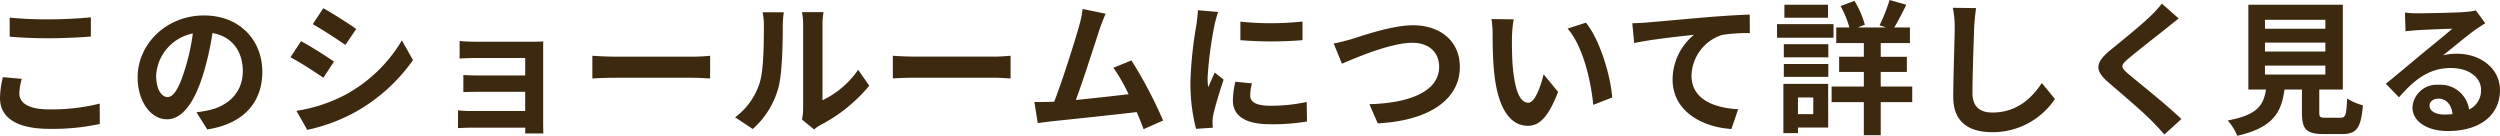 <svg xmlns="http://www.w3.org/2000/svg" width="380.754" height="20.68"><path fill="#3d2810" d="M1.474 2.684v2.9c1.782.154 3.7.242 6.006.242 2.09 0 4.818-.132 6.358-.264V2.636c-1.694.176-4.2.308-6.38.308a57.712 57.712 0 0 1-5.984-.26Zm1.848 9.328L.44 11.748A14.232 14.232 0 0 0 0 14.916c0 3.014 2.53 4.708 7.568 4.708a33.9 33.9 0 0 0 7.634-.746l-.022-3.1a30.208 30.208 0 0 1-7.722.88c-3.168 0-4.51-1.012-4.51-2.42a8.106 8.106 0 0 1 .374-2.226Zm36.63-1.078c0-4.8-3.432-8.58-8.888-8.58-5.7 0-10.1 4.334-10.1 9.416 0 3.718 2.024 6.4 4.466 6.4 2.4 0 4.29-2.728 5.61-7.172a44.491 44.491 0 0 0 1.32-5.962c2.97.506 4.62 2.772 4.62 5.808 0 3.212-2.2 5.236-5.016 5.9a16.921 16.921 0 0 1-2.046.352l1.65 2.618c5.546-.86 8.384-4.136 8.384-8.78Zm-16.17.55a6.925 6.925 0 0 1 5.588-6.38 33.022 33.022 0 0 1-1.166 5.324c-.9 2.97-1.76 4.356-2.684 4.356-.862 0-1.738-1.078-1.738-3.3Zm25.454-10.23L47.63 3.678c1.452.814 3.74 2.31 4.972 3.168l1.65-2.442c-1.144-.796-3.564-2.358-5.016-3.15Zm-4.092 15.624 1.65 2.9a26.77 26.77 0 0 0 7.348-2.728 26.564 26.564 0 0 0 8.756-7.9l-1.694-2.992a22.427 22.427 0 0 1-8.558 8.25 23.838 23.838 0 0 1-7.502 2.47Zm.7-10.6L44.238 8.72c1.474.77 3.762 2.266 5.016 3.124L50.86 9.38c-1.118-.802-3.538-2.318-5.012-3.11ZM70 6.256v2.662a46.404 46.404 0 0 1 2.728-.088h7.26v2.662H72.97a37.3 37.3 0 0 1-2.4-.066v2.6a67.666 67.666 0 0 1 2.4-.044h7.018v2.926h-8.316a18.877 18.877 0 0 1-1.914-.1v2.706c.378-.022 1.28-.066 1.9-.066h8.338c0 .33 0 .682-.022.88h2.772c0-.4-.022-1.144-.022-1.5V7.788c0-.462 0-1.188.022-1.474-.352.022-1.166.044-1.694.044h-8.316c-.818 0-2.16-.044-2.732-.11ZM90.218 8.5v3.454c.814-.066 2.288-.11 3.542-.11h11.818c.924 0 2.046.088 2.574.11V8.5c-.572.044-1.54.132-2.574.132H93.764a57.984 57.984 0 0 1-3.542-.14Zm31.922 9.7 1.848 1.518a4.7 4.7 0 0 1 .946-.66 24.223 24.223 0 0 0 7.458-6.006l-1.694-2.42a13.932 13.932 0 0 1-5.43 4.636V3.762a11.171 11.171 0 0 1 .154-1.914h-3.278a9.753 9.753 0 0 1 .176 1.892v12.826a8.372 8.372 0 0 1-.176 1.628Zm-10.182-.336 2.684 1.782a12.9 12.9 0 0 0 3.916-6.314c.594-2.222.66-6.864.66-9.46a14.491 14.491 0 0 1 .154-2h-3.234a8.349 8.349 0 0 1 .2 2.024c0 2.662-.022 6.82-.638 8.712a10.378 10.378 0 0 1-3.742 5.256Zm24.024-9.372v3.454c.814-.066 2.288-.11 3.542-.11h11.814c.924 0 2.046.088 2.574.11V8.492c-.572.044-1.54.132-2.574.132h-11.814c-1.144 0-2.75-.066-3.542-.132Zm32.406-6.4-3.5-.726a16.01 16.01 0 0 1-.528 2.552c-.638 2.288-2.53 8.316-3.806 11.572-.2 0-.418.022-.594.022-.726.022-1.672.022-2.42.022l.508 3.21c.7-.088 1.518-.2 2.068-.264 2.772-.286 9.438-.99 13-1.408.418.946.77 1.848 1.056 2.6l2.97-1.32a67.662 67.662 0 0 0-4.818-9.152l-2.75 1.122a26.592 26.592 0 0 1 2.31 4.026c-2.222.264-5.346.616-8.03.88 1.1-2.948 2.882-8.536 3.586-10.692.332-.972.662-1.786.948-2.446Zm20.526 1.21v2.816a59.047 59.047 0 0 0 9.46 0v-2.84a45.239 45.239 0 0 1-9.46.022Zm1.76 9.392-2.53-.242a13.441 13.441 0 0 0-.374 2.86c0 2.266 1.826 3.608 5.61 3.608a31.156 31.156 0 0 0 5.678-.418l-.044-2.97a26.006 26.006 0 0 1-5.522.572c-2.244 0-3.08-.594-3.08-1.562a7.467 7.467 0 0 1 .262-1.848Zm-5.148-10.868-3.08-.264c-.022.7-.154 1.54-.22 2.156a61.346 61.346 0 0 0-.924 8.712 28.123 28.123 0 0 0 .856 7.194l2.554-.176c-.022-.308-.044-.66-.044-.9a6.638 6.638 0 0 1 .11-1.034c.242-1.166.968-3.564 1.584-5.39l-1.364-1.08c-.308.726-.66 1.5-.99 2.244a10.614 10.614 0 0 1-.088-1.43 58.35 58.35 0 0 1 1.056-8.074c.088-.396.374-1.496.55-1.958Zm17.6 4.8 1.254 3.08c2.288-.99 7.5-3.19 10.736-3.19 2.64 0 4.07 1.584 4.07 3.652 0 3.828-4.664 5.544-10.626 5.7l1.276 2.92c7.744-.4 12.5-3.586 12.5-8.58 0-4.07-3.124-6.358-7.106-6.358-3.212 0-7.7 1.584-9.394 2.112-.796.216-1.896.528-2.71.66Zm27.412-3.678-3.388-.044a13.372 13.372 0 0 1 .176 2.244c0 1.342.022 3.916.242 5.94.616 5.9 2.706 8.074 5.126 8.074 1.76 0 3.146-1.342 4.6-5.17l-2.2-2.684c-.418 1.76-1.3 4.334-2.332 4.334-1.386 0-2.046-2.178-2.354-5.346-.132-1.584-.154-3.234-.132-4.664a17.8 17.8 0 0 1 .262-2.684Zm11 .506-2.794.9c2.4 2.728 3.564 8.074 3.916 11.616l2.882-1.122c-.242-3.364-1.914-8.864-4.004-11.394Zm7.062.088.286 3.014c2.552-.55 7.04-1.034 9.108-1.254a8.86 8.86 0 0 0-3.256 6.8c0 4.752 4.356 7.238 8.954 7.546l1.034-3.014c-3.718-.2-7.106-1.518-7.106-5.126a6.692 6.692 0 0 1 4.638-6.184 24.9 24.9 0 0 1 4.246-.286l-.022-2.816c-1.54.044-3.96.2-6.226.374-4.026.352-7.656.682-9.482.836-.436.046-1.294.088-2.174.11ZM278.41.726h-6.644v1.98h6.644Zm.836 2.952h-8.6v2.068h8.6Zm-3.08 11.172v2.528h-2.332v-2.53Zm2.266-2.072h-6.82v7.5h2.222v-.852h4.6Zm-6.754-1.074h6.78V9.746h-6.78Zm0-2.97h6.78v-2h-6.78Zm19.558 4.444h-4.8v-2.222h3.982v-2.31h-3.978v-2.09h4.444V4.178h-2.376c.55-.924 1.21-2.2 1.826-3.454l-2.552-.726a25.466 25.466 0 0 1-1.518 3.85l.99.33h-4.29l1.056-.418a14.13 14.13 0 0 0-1.584-3.63l-2.112.792a15.676 15.676 0 0 1 1.342 3.256h-2v2.376h4.2v2.09h-3.762v2.31h3.762v2.224h-4.908v2.376h4.906v5.038h2.574v-5.038h4.8Zm9.722-11.946-3.542-.044a14.032 14.032 0 0 1 .286 2.97c0 1.892-.22 7.678-.22 10.626 0 3.762 2.332 5.346 5.94 5.346a11.388 11.388 0 0 0 9.548-5.06l-2-2.42c-1.584 2.4-3.894 4.488-7.524 4.488-1.716 0-3.036-.726-3.036-2.948 0-2.728.176-7.656.264-10.032.044-.88.154-2.002.284-2.926Zm30.866 1.584L329.25.55a15.291 15.291 0 0 1-1.694 1.87c-1.474 1.43-4.488 3.872-6.226 5.28-2.2 1.848-2.376 3.014-.176 4.884 2 1.716 5.236 4.466 6.578 5.852.66.66 1.3 1.364 1.914 2.046l2.576-2.354c-2.244-2.178-6.424-5.478-8.074-6.864-1.188-1.034-1.21-1.276-.044-2.288 1.474-1.254 4.378-3.5 5.808-4.642.506-.418 1.232-.99 1.914-1.518Zm13.134 7.172h9.2v1.364h-9.2Zm0-3.5h9.2v1.364h-9.2Zm0-3.476h9.2v1.366h-9.2Zm9.24 14.916c-.836 0-.968-.088-.968-.792v-3.5h3.586V.726H342.43V13.64h2.684c-.374 2.4-1.32 3.872-5.83 4.708a8.291 8.291 0 0 1 1.452 2.33c5.434-1.232 6.732-3.542 7.194-7.04h2.662v3.52c0 2.464.616 3.256 3.234 3.256h2.9c2.178 0 2.86-.9 3.146-4.378a8.333 8.333 0 0 1-2.4-1.034c-.11 2.552-.242 2.926-.99 2.926Zm15.82-1.85c0-.55.528-1.056 1.364-1.056 1.188 0 2 .924 2.134 2.354a11.485 11.485 0 0 1-1.276.066c-1.32.004-2.222-.546-2.222-1.364Zm-3.74-14.168.088 2.86c.506-.066 1.21-.132 1.8-.176 1.166-.066 4.2-.2 5.324-.22-1.078.946-3.366 2.794-4.6 3.806-1.3 1.078-3.96 3.322-5.522 4.576l2 2.068c2.354-2.684 4.554-4.466 7.92-4.466 2.6 0 4.576 1.342 4.576 3.322a3.188 3.188 0 0 1-1.818 2.998 4.4 4.4 0 0 0-4.688-3.764 3.686 3.686 0 0 0-3.938 3.432c0 2.2 2.31 3.608 5.368 3.608 5.324 0 7.964-2.75 7.964-6.226 0-3.212-2.838-5.544-6.578-5.544a8.594 8.594 0 0 0-2.09.242c1.386-1.1 3.7-3.036 4.884-3.872.506-.374 1.034-.682 1.54-1.012l-1.43-1.958a9.612 9.612 0 0 1-1.672.242c-1.254.11-5.962.2-7.128.2a15.267 15.267 0 0 1-2-.112Z" data-name="パス 138648"/></svg>